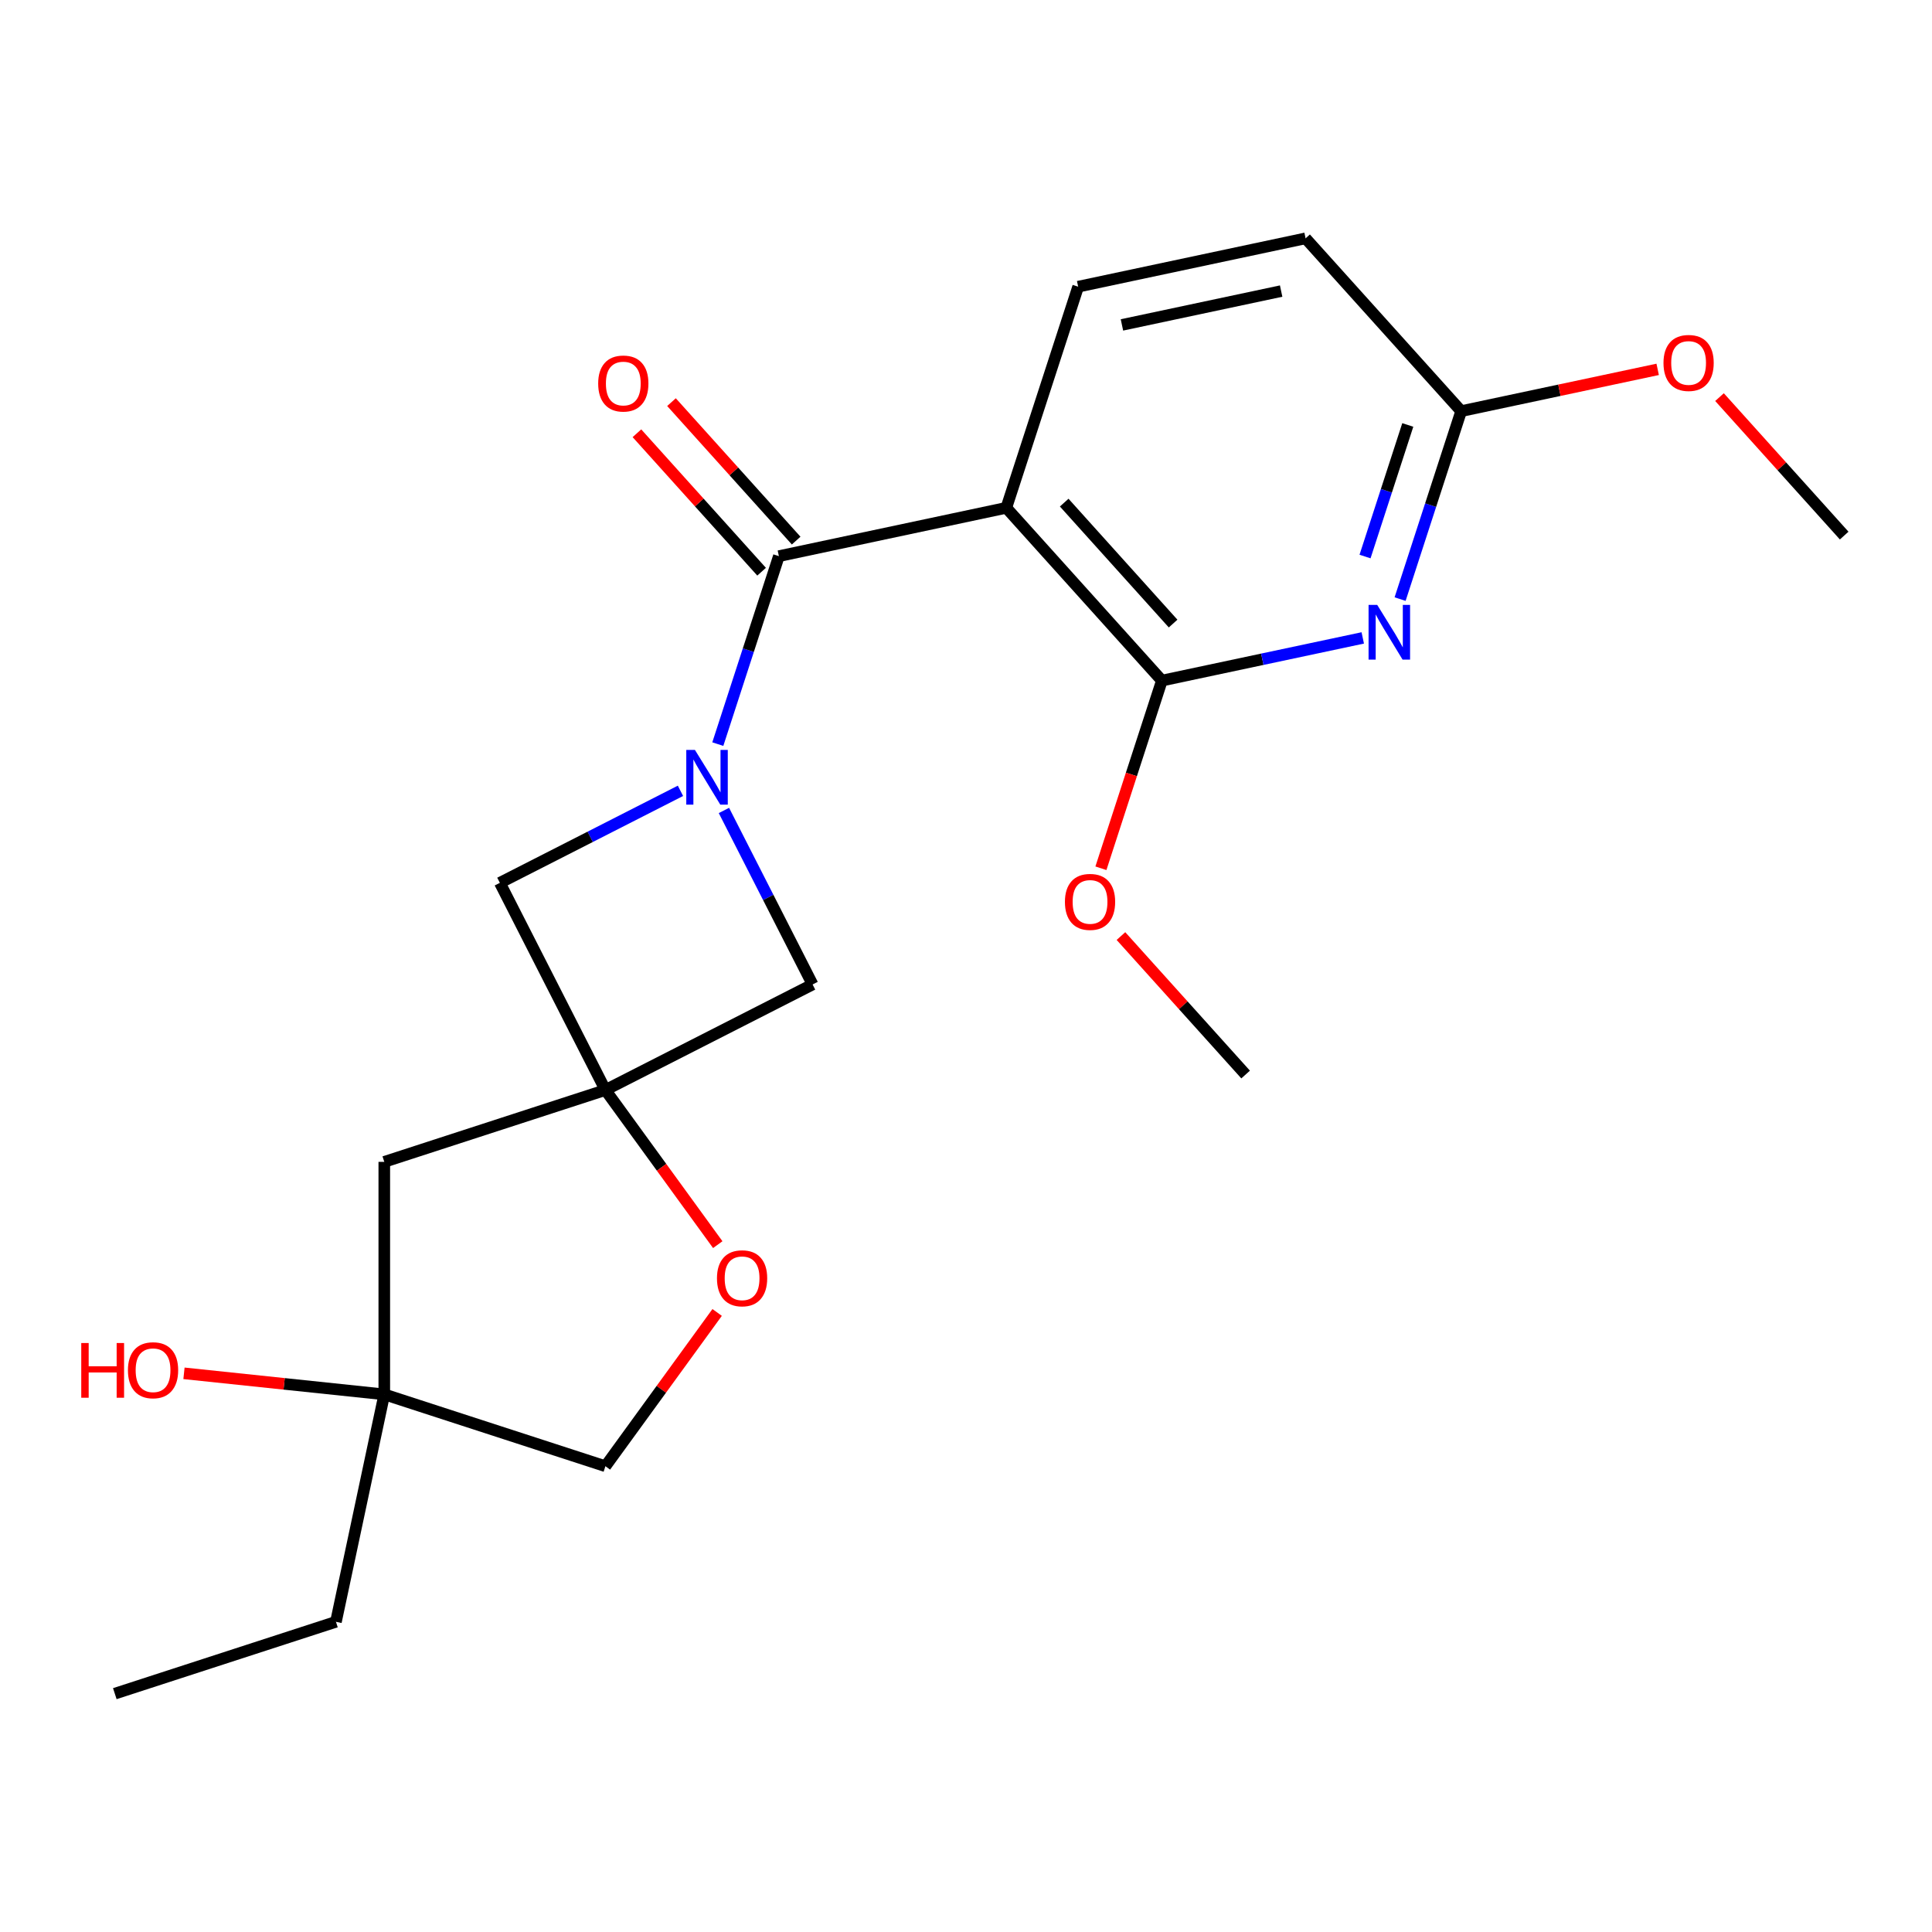<?xml version='1.0' encoding='iso-8859-1'?>
<svg version='1.1' baseProfile='full'
              xmlns='http://www.w3.org/2000/svg'
                      xmlns:rdkit='http://www.rdkit.org/xml'
                      xmlns:xlink='http://www.w3.org/1999/xlink'
                  xml:space='preserve'
width='1000px' height='1000px' viewBox='0 0 1000 1000'>
<!-- END OF HEADER -->
<rect style='opacity:1.0;fill:#FFFFFF;stroke:none' width='1000' height='1000' x='0' y='0'> </rect>
<path class='bond-0' d='M 371.536,385.155 L 387.341,336.51' style='fill:none;fill-rule:evenodd;stroke:#0000FF;stroke-width:6px;stroke-linecap:butt;stroke-linejoin:miter;stroke-opacity:1' />
<path class='bond-0' d='M 387.341,336.51 L 403.147,287.866' style='fill:none;fill-rule:evenodd;stroke:#000000;stroke-width:6px;stroke-linecap:butt;stroke-linejoin:miter;stroke-opacity:1' />
<path class='bond-5' d='M 352.208,409.329 L 305.468,433.144' style='fill:none;fill-rule:evenodd;stroke:#0000FF;stroke-width:6px;stroke-linecap:butt;stroke-linejoin:miter;stroke-opacity:1' />
<path class='bond-5' d='M 305.468,433.144 L 258.727,456.96' style='fill:none;fill-rule:evenodd;stroke:#000000;stroke-width:6px;stroke-linecap:butt;stroke-linejoin:miter;stroke-opacity:1' />
<path class='bond-6' d='M 374.705,419.492 L 397.649,464.523' style='fill:none;fill-rule:evenodd;stroke:#0000FF;stroke-width:6px;stroke-linecap:butt;stroke-linejoin:miter;stroke-opacity:1' />
<path class='bond-6' d='M 397.649,464.523 L 420.594,509.554' style='fill:none;fill-rule:evenodd;stroke:#000000;stroke-width:6px;stroke-linecap:butt;stroke-linejoin:miter;stroke-opacity:1' />
<path class='bond-1' d='M 403.147,287.866 L 520.864,262.844' style='fill:none;fill-rule:evenodd;stroke:#000000;stroke-width:6px;stroke-linecap:butt;stroke-linejoin:miter;stroke-opacity:1' />
<path class='bond-12' d='M 412.09,279.813 L 379.826,243.98' style='fill:none;fill-rule:evenodd;stroke:#000000;stroke-width:6px;stroke-linecap:butt;stroke-linejoin:miter;stroke-opacity:1' />
<path class='bond-12' d='M 379.826,243.98 L 347.561,208.146' style='fill:none;fill-rule:evenodd;stroke:#FF0000;stroke-width:6px;stroke-linecap:butt;stroke-linejoin:miter;stroke-opacity:1' />
<path class='bond-12' d='M 394.203,295.919 L 361.938,260.085' style='fill:none;fill-rule:evenodd;stroke:#000000;stroke-width:6px;stroke-linecap:butt;stroke-linejoin:miter;stroke-opacity:1' />
<path class='bond-12' d='M 361.938,260.085 L 329.674,224.252' style='fill:none;fill-rule:evenodd;stroke:#FF0000;stroke-width:6px;stroke-linecap:butt;stroke-linejoin:miter;stroke-opacity:1' />
<path class='bond-2' d='M 520.864,262.844 L 601.392,352.28' style='fill:none;fill-rule:evenodd;stroke:#000000;stroke-width:6px;stroke-linecap:butt;stroke-linejoin:miter;stroke-opacity:1' />
<path class='bond-2' d='M 550.831,260.154 L 607.2,322.759' style='fill:none;fill-rule:evenodd;stroke:#000000;stroke-width:6px;stroke-linecap:butt;stroke-linejoin:miter;stroke-opacity:1' />
<path class='bond-8' d='M 520.864,262.844 L 558.054,148.387' style='fill:none;fill-rule:evenodd;stroke:#000000;stroke-width:6px;stroke-linecap:butt;stroke-linejoin:miter;stroke-opacity:1' />
<path class='bond-4' d='M 601.392,352.28 L 653.377,341.23' style='fill:none;fill-rule:evenodd;stroke:#000000;stroke-width:6px;stroke-linecap:butt;stroke-linejoin:miter;stroke-opacity:1' />
<path class='bond-4' d='M 653.377,341.23 L 705.361,330.181' style='fill:none;fill-rule:evenodd;stroke:#0000FF;stroke-width:6px;stroke-linecap:butt;stroke-linejoin:miter;stroke-opacity:1' />
<path class='bond-15' d='M 601.392,352.28 L 585.613,400.844' style='fill:none;fill-rule:evenodd;stroke:#000000;stroke-width:6px;stroke-linecap:butt;stroke-linejoin:miter;stroke-opacity:1' />
<path class='bond-15' d='M 585.613,400.844 L 569.833,449.409' style='fill:none;fill-rule:evenodd;stroke:#FF0000;stroke-width:6px;stroke-linecap:butt;stroke-linejoin:miter;stroke-opacity:1' />
<path class='bond-3' d='M 313.363,564.19 L 420.594,509.554' style='fill:none;fill-rule:evenodd;stroke:#000000;stroke-width:6px;stroke-linecap:butt;stroke-linejoin:miter;stroke-opacity:1' />
<path class='bond-7' d='M 313.363,564.19 L 342.438,604.208' style='fill:none;fill-rule:evenodd;stroke:#000000;stroke-width:6px;stroke-linecap:butt;stroke-linejoin:miter;stroke-opacity:1' />
<path class='bond-7' d='M 342.438,604.208 L 371.512,644.225' style='fill:none;fill-rule:evenodd;stroke:#FF0000;stroke-width:6px;stroke-linecap:butt;stroke-linejoin:miter;stroke-opacity:1' />
<path class='bond-9' d='M 313.363,564.19 L 198.906,601.38' style='fill:none;fill-rule:evenodd;stroke:#000000;stroke-width:6px;stroke-linecap:butt;stroke-linejoin:miter;stroke-opacity:1' />
<path class='bond-22' d='M 313.363,564.19 L 258.727,456.96' style='fill:none;fill-rule:evenodd;stroke:#000000;stroke-width:6px;stroke-linecap:butt;stroke-linejoin:miter;stroke-opacity:1' />
<path class='bond-24' d='M 724.689,310.09 L 740.494,261.445' style='fill:none;fill-rule:evenodd;stroke:#0000FF;stroke-width:6px;stroke-linecap:butt;stroke-linejoin:miter;stroke-opacity:1' />
<path class='bond-24' d='M 740.494,261.445 L 756.3,212.801' style='fill:none;fill-rule:evenodd;stroke:#000000;stroke-width:6px;stroke-linecap:butt;stroke-linejoin:miter;stroke-opacity:1' />
<path class='bond-24' d='M 706.539,288.059 L 717.603,254.008' style='fill:none;fill-rule:evenodd;stroke:#0000FF;stroke-width:6px;stroke-linecap:butt;stroke-linejoin:miter;stroke-opacity:1' />
<path class='bond-24' d='M 717.603,254.008 L 728.666,219.957' style='fill:none;fill-rule:evenodd;stroke:#000000;stroke-width:6px;stroke-linecap:butt;stroke-linejoin:miter;stroke-opacity:1' />
<path class='bond-13' d='M 371.192,679.322 L 342.278,719.12' style='fill:none;fill-rule:evenodd;stroke:#FF0000;stroke-width:6px;stroke-linecap:butt;stroke-linejoin:miter;stroke-opacity:1' />
<path class='bond-13' d='M 342.278,719.12 L 313.363,758.917' style='fill:none;fill-rule:evenodd;stroke:#000000;stroke-width:6px;stroke-linecap:butt;stroke-linejoin:miter;stroke-opacity:1' />
<path class='bond-14' d='M 558.054,148.387 L 675.771,123.365' style='fill:none;fill-rule:evenodd;stroke:#000000;stroke-width:6px;stroke-linecap:butt;stroke-linejoin:miter;stroke-opacity:1' />
<path class='bond-14' d='M 580.716,168.177 L 663.118,150.662' style='fill:none;fill-rule:evenodd;stroke:#000000;stroke-width:6px;stroke-linecap:butt;stroke-linejoin:miter;stroke-opacity:1' />
<path class='bond-11' d='M 198.906,601.38 L 198.906,721.727' style='fill:none;fill-rule:evenodd;stroke:#000000;stroke-width:6px;stroke-linecap:butt;stroke-linejoin:miter;stroke-opacity:1' />
<path class='bond-10' d='M 756.3,212.801 L 675.771,123.365' style='fill:none;fill-rule:evenodd;stroke:#000000;stroke-width:6px;stroke-linecap:butt;stroke-linejoin:miter;stroke-opacity:1' />
<path class='bond-17' d='M 756.3,212.801 L 807.154,201.992' style='fill:none;fill-rule:evenodd;stroke:#000000;stroke-width:6px;stroke-linecap:butt;stroke-linejoin:miter;stroke-opacity:1' />
<path class='bond-17' d='M 807.154,201.992 L 858.009,191.182' style='fill:none;fill-rule:evenodd;stroke:#FF0000;stroke-width:6px;stroke-linecap:butt;stroke-linejoin:miter;stroke-opacity:1' />
<path class='bond-16' d='M 198.906,721.727 L 147.066,716.279' style='fill:none;fill-rule:evenodd;stroke:#000000;stroke-width:6px;stroke-linecap:butt;stroke-linejoin:miter;stroke-opacity:1' />
<path class='bond-16' d='M 147.066,716.279 L 95.226,710.83' style='fill:none;fill-rule:evenodd;stroke:#FF0000;stroke-width:6px;stroke-linecap:butt;stroke-linejoin:miter;stroke-opacity:1' />
<path class='bond-18' d='M 198.906,721.727 L 173.884,839.445' style='fill:none;fill-rule:evenodd;stroke:#000000;stroke-width:6px;stroke-linecap:butt;stroke-linejoin:miter;stroke-opacity:1' />
<path class='bond-23' d='M 198.906,721.727 L 313.363,758.917' style='fill:none;fill-rule:evenodd;stroke:#000000;stroke-width:6px;stroke-linecap:butt;stroke-linejoin:miter;stroke-opacity:1' />
<path class='bond-19' d='M 580.202,484.506 L 612.467,520.34' style='fill:none;fill-rule:evenodd;stroke:#FF0000;stroke-width:6px;stroke-linecap:butt;stroke-linejoin:miter;stroke-opacity:1' />
<path class='bond-19' d='M 612.467,520.34 L 644.731,556.173' style='fill:none;fill-rule:evenodd;stroke:#000000;stroke-width:6px;stroke-linecap:butt;stroke-linejoin:miter;stroke-opacity:1' />
<path class='bond-20' d='M 890.016,205.548 L 922.281,241.382' style='fill:none;fill-rule:evenodd;stroke:#FF0000;stroke-width:6px;stroke-linecap:butt;stroke-linejoin:miter;stroke-opacity:1' />
<path class='bond-20' d='M 922.281,241.382 L 954.545,277.215' style='fill:none;fill-rule:evenodd;stroke:#000000;stroke-width:6px;stroke-linecap:butt;stroke-linejoin:miter;stroke-opacity:1' />
<path class='bond-21' d='M 173.884,839.445 L 59.427,876.635' style='fill:none;fill-rule:evenodd;stroke:#000000;stroke-width:6px;stroke-linecap:butt;stroke-linejoin:miter;stroke-opacity:1' />
<path  class='atom-0' d='M 359.697 388.163
L 368.977 403.163
Q 369.897 404.643, 371.377 407.323
Q 372.857 410.003, 372.937 410.163
L 372.937 388.163
L 376.697 388.163
L 376.697 416.483
L 372.817 416.483
L 362.857 400.083
Q 361.697 398.163, 360.457 395.963
Q 359.257 393.763, 358.897 393.083
L 358.897 416.483
L 355.217 416.483
L 355.217 388.163
L 359.697 388.163
' fill='#0000FF'/>
<path  class='atom-5' d='M 712.85 313.098
L 722.13 328.098
Q 723.05 329.578, 724.53 332.258
Q 726.01 334.938, 726.09 335.098
L 726.09 313.098
L 729.85 313.098
L 729.85 341.418
L 725.97 341.418
L 716.01 325.018
Q 714.85 323.098, 713.61 320.898
Q 712.41 318.698, 712.05 318.018
L 712.05 341.418
L 708.37 341.418
L 708.37 313.098
L 712.85 313.098
' fill='#0000FF'/>
<path  class='atom-8' d='M 371.102 661.634
Q 371.102 654.834, 374.462 651.034
Q 377.822 647.234, 384.102 647.234
Q 390.382 647.234, 393.742 651.034
Q 397.102 654.834, 397.102 661.634
Q 397.102 668.514, 393.702 672.434
Q 390.302 676.314, 384.102 676.314
Q 377.862 676.314, 374.462 672.434
Q 371.102 668.554, 371.102 661.634
M 384.102 673.114
Q 388.422 673.114, 390.742 670.234
Q 393.102 667.314, 393.102 661.634
Q 393.102 656.074, 390.742 653.274
Q 388.422 650.434, 384.102 650.434
Q 379.782 650.434, 377.422 653.234
Q 375.102 656.034, 375.102 661.634
Q 375.102 667.354, 377.422 670.234
Q 379.782 673.114, 384.102 673.114
' fill='#FF0000'/>
<path  class='atom-13' d='M 309.618 198.51
Q 309.618 191.71, 312.978 187.91
Q 316.338 184.11, 322.618 184.11
Q 328.898 184.11, 332.258 187.91
Q 335.618 191.71, 335.618 198.51
Q 335.618 205.39, 332.218 209.31
Q 328.818 213.19, 322.618 213.19
Q 316.378 213.19, 312.978 209.31
Q 309.618 205.43, 309.618 198.51
M 322.618 209.99
Q 326.938 209.99, 329.258 207.11
Q 331.618 204.19, 331.618 198.51
Q 331.618 192.95, 329.258 190.15
Q 326.938 187.31, 322.618 187.31
Q 318.298 187.31, 315.938 190.11
Q 313.618 192.91, 313.618 198.51
Q 313.618 204.23, 315.938 207.11
Q 318.298 209.99, 322.618 209.99
' fill='#FF0000'/>
<path  class='atom-16' d='M 551.203 466.817
Q 551.203 460.017, 554.563 456.217
Q 557.923 452.417, 564.203 452.417
Q 570.483 452.417, 573.843 456.217
Q 577.203 460.017, 577.203 466.817
Q 577.203 473.697, 573.803 477.617
Q 570.403 481.497, 564.203 481.497
Q 557.963 481.497, 554.563 477.617
Q 551.203 473.737, 551.203 466.817
M 564.203 478.297
Q 568.523 478.297, 570.843 475.417
Q 573.203 472.497, 573.203 466.817
Q 573.203 461.257, 570.843 458.457
Q 568.523 455.617, 564.203 455.617
Q 559.883 455.617, 557.523 458.417
Q 555.203 461.217, 555.203 466.817
Q 555.203 472.537, 557.523 475.417
Q 559.883 478.297, 564.203 478.297
' fill='#FF0000'/>
<path  class='atom-17' d='M 42.058 695.148
L 45.898 695.148
L 45.898 707.188
L 60.378 707.188
L 60.378 695.148
L 64.218 695.148
L 64.218 723.468
L 60.378 723.468
L 60.378 710.388
L 45.898 710.388
L 45.898 723.468
L 42.058 723.468
L 42.058 695.148
' fill='#FF0000'/>
<path  class='atom-17' d='M 66.218 709.228
Q 66.218 702.428, 69.578 698.628
Q 72.938 694.828, 79.218 694.828
Q 85.498 694.828, 88.858 698.628
Q 92.218 702.428, 92.218 709.228
Q 92.218 716.108, 88.818 720.028
Q 85.418 723.908, 79.218 723.908
Q 72.978 723.908, 69.578 720.028
Q 66.218 716.148, 66.218 709.228
M 79.218 720.708
Q 83.538 720.708, 85.858 717.828
Q 88.218 714.908, 88.218 709.228
Q 88.218 703.668, 85.858 700.868
Q 83.538 698.028, 79.218 698.028
Q 74.898 698.028, 72.538 700.828
Q 70.218 703.628, 70.218 709.228
Q 70.218 714.948, 72.538 717.828
Q 74.898 720.708, 79.218 720.708
' fill='#FF0000'/>
<path  class='atom-18' d='M 861.017 187.859
Q 861.017 181.059, 864.377 177.259
Q 867.737 173.459, 874.017 173.459
Q 880.297 173.459, 883.657 177.259
Q 887.017 181.059, 887.017 187.859
Q 887.017 194.739, 883.617 198.659
Q 880.217 202.539, 874.017 202.539
Q 867.777 202.539, 864.377 198.659
Q 861.017 194.779, 861.017 187.859
M 874.017 199.339
Q 878.337 199.339, 880.657 196.459
Q 883.017 193.539, 883.017 187.859
Q 883.017 182.299, 880.657 179.499
Q 878.337 176.659, 874.017 176.659
Q 869.697 176.659, 867.337 179.459
Q 865.017 182.259, 865.017 187.859
Q 865.017 193.579, 867.337 196.459
Q 869.697 199.339, 874.017 199.339
' fill='#FF0000'/>
</svg>
